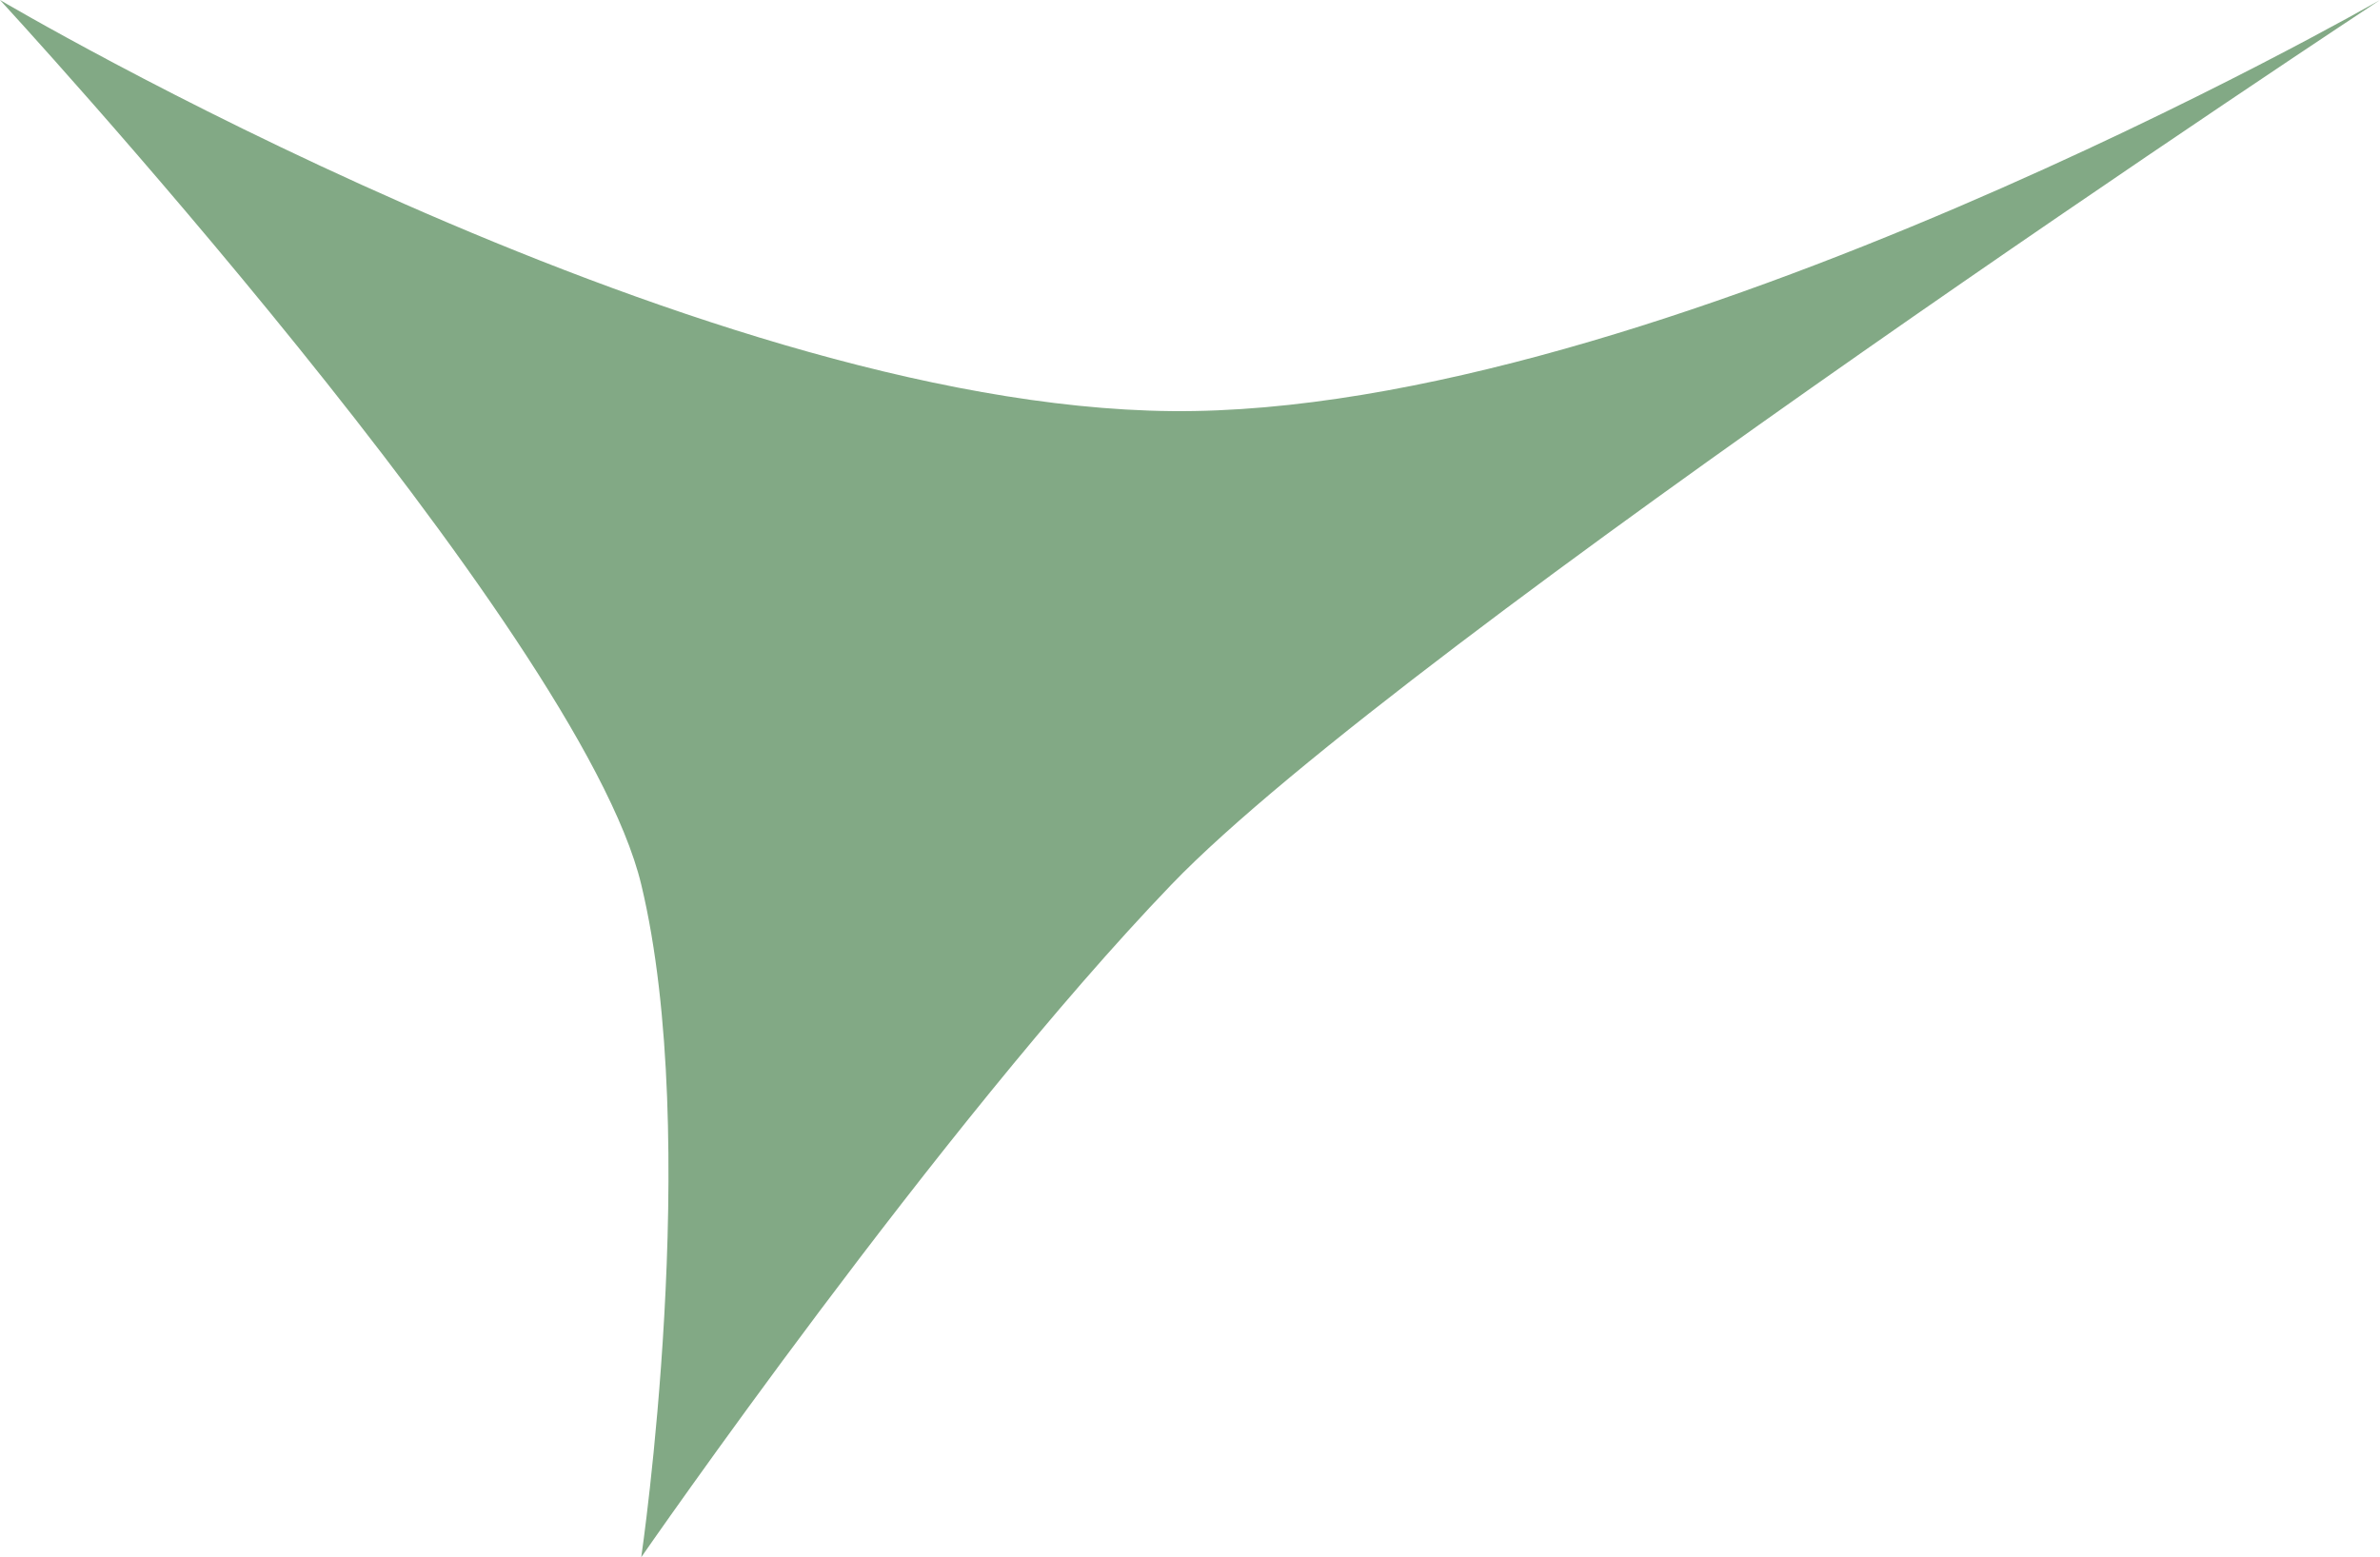 <svg width="356" height="233" viewBox="0 0 356 233" fill="none" xmlns="http://www.w3.org/2000/svg">
<path d="M95.917 132.344C105.085 170.545 95.917 233 95.917 233C95.917 233 140.589 168.389 175.233 132.344C209.878 96.299 356 0 356 0C356 0 247.674 62.209 175.233 61.512C102.792 60.815 0 0 0 0C0 0 86.75 94.143 95.917 132.344Z" fill="#82A985"/>
</svg>

